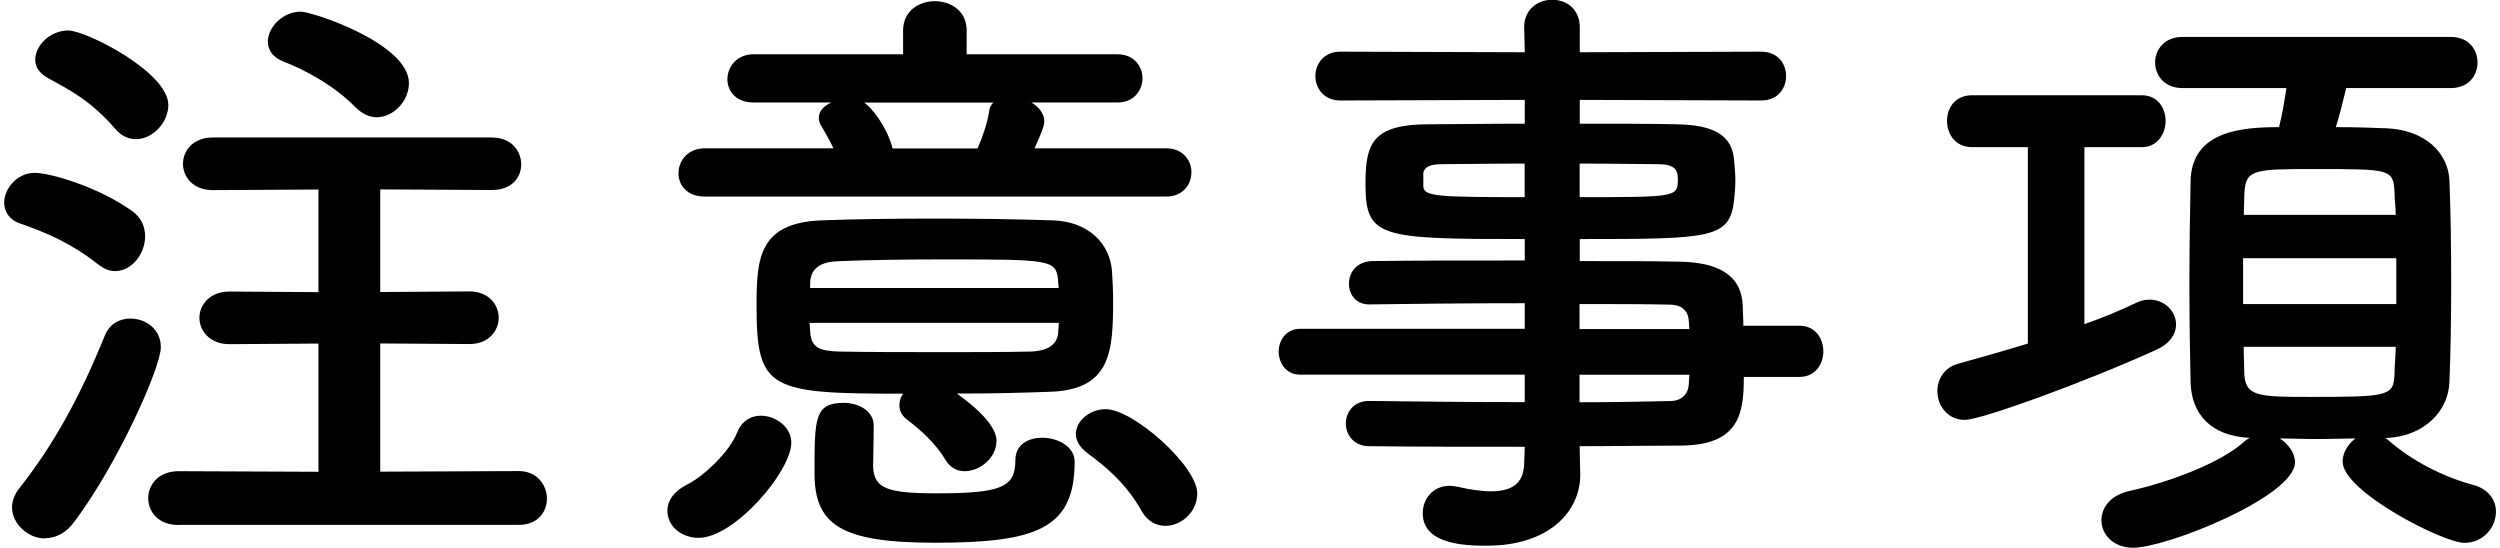 <?xml version="1.0" encoding="UTF-8"?><svg id="a" xmlns="http://www.w3.org/2000/svg" viewBox="0 0 210 46"><path d="m8.24,22.21c-2.26-1.8-4.36-2.67-6.56-3.44-.92-.31-1.33-1.03-1.33-1.74,0-1.18,1.08-2.51,2.56-2.51,1.33,0,5.33,1.18,8.15,3.18.82.56,1.13,1.38,1.13,2.15,0,1.49-1.13,2.92-2.51,2.92-.46,0-.92-.15-1.43-.56Zm-4.46,23.02c-1.43,0-2.77-1.23-2.77-2.62,0-.51.2-1.08.61-1.59,2.87-3.64,5.08-7.64,7.18-12.82.41-1.03,1.28-1.44,2.15-1.44,1.28,0,2.56.87,2.56,2.41,0,1.69-3.59,9.74-7.23,14.61-.72,1.02-1.64,1.43-2.51,1.43ZM9.68,10.82c-2.1-2.41-3.79-3.23-5.64-4.26-.77-.41-1.08-.97-1.08-1.54,0-1.23,1.28-2.46,2.77-2.46s8.41,3.49,8.41,6.26c0,1.49-1.33,2.87-2.72,2.87-.62,0-1.23-.26-1.74-.87Zm5.33,33.28c-1.74,0-2.56-1.13-2.56-2.26s.87-2.26,2.56-2.26l11.74.05v-10.77l-7.49.05c-1.64,0-2.51-1.13-2.51-2.21s.87-2.21,2.51-2.21l7.49.05v-8.62l-8.87.05c-1.69,0-2.51-1.13-2.51-2.21s.82-2.21,2.51-2.21h23.44c1.64,0,2.46,1.13,2.46,2.26s-.82,2.15-2.46,2.15l-9.38-.05v8.62l7.49-.05c1.64,0,2.46,1.13,2.46,2.21s-.82,2.21-2.46,2.21l-7.49-.05v10.77l11.64-.05c1.54,0,2.36,1.18,2.36,2.31s-.77,2.21-2.36,2.21H15.01ZM29.88,9.03c-1.85-1.9-4.41-3.23-6.05-3.85-.92-.36-1.33-.97-1.33-1.69,0-1.18,1.23-2.51,2.77-2.51.97,0,9.08,2.67,9.08,6,0,1.49-1.28,2.87-2.72,2.87-.56,0-1.18-.26-1.74-.82Z" stroke-width="0"/><path d="m56.06,42.87c0-.77.51-1.59,1.64-2.16,1.28-.61,3.54-2.67,4.21-4.36.41-1.02,1.18-1.43,2-1.43,1.28,0,2.56.97,2.56,2.26,0,2.41-4.77,8-7.79,8-1.33,0-2.62-.87-2.62-2.31Zm3.13-26.36c-1.49,0-2.2-.97-2.2-1.95,0-1.03.77-2.1,2.2-2.1h10.82c-.31-.67-.67-1.28-.97-1.8-.2-.26-.26-.56-.26-.77,0-.56.41-.97,1.03-1.28h-6.51c-1.49,0-2.2-.97-2.2-1.95,0-1.02.77-2.1,2.2-2.1h12.56v-2c0-1.64,1.33-2.46,2.67-2.46s2.67.82,2.67,2.46v2h12.67c1.38,0,2.1,1.02,2.1,2,0,1.03-.72,2.05-2.1,2.05h-7.23c.61.36,1.08.92,1.08,1.59,0,.41-.31,1.13-.82,2.26h11.08c1.38,0,2.1,1.02,2.1,2,0,1.03-.72,2.05-2.1,2.05h-38.77Zm24.51,20.56c0,1.38-1.38,2.51-2.67,2.51-.62,0-1.18-.26-1.59-.92-.82-1.38-2-2.46-3.28-3.44-.46-.36-.61-.77-.61-1.18,0-.36.1-.67.31-.97-11.28,0-12.31-.31-12.31-7.43,0-3.95.21-6.92,5.44-7.13,2.67-.1,6-.15,9.44-.15s6.97.05,10,.15c3.02.1,4.77,1.95,4.97,4.2.05.72.1,1.64.1,2.51,0,4.25-.15,7.54-5.33,7.69-2.56.1-5.18.15-7.79.15,2.41,1.74,3.33,3.03,3.33,4Zm-15.69-9.95c0,.31.05.56.05.82.1,1.28.82,1.54,2.41,1.59,2.51.05,5.74.05,9.03.05,2.41,0,4.87,0,7.13-.05,1.18-.05,2.21-.46,2.26-1.64,0-.26.05-.51.05-.77h-20.92Zm20.92-2.92c0-.2-.05-.41-.05-.61-.15-1.8-.56-1.8-9.9-1.8-3.08,0-6.15.05-8.57.15-1.69.05-2.31.77-2.36,1.79v.46h20.87Zm-10.41,21.39c-7.95,0-10.1-1.54-10.1-5.85,0-4.61,0-5.9,2.46-5.9,1.23,0,2.51.67,2.51,1.9,0,1.43-.05,2.92-.05,3.49.1,1.8,1.18,2.21,5.33,2.21,5.44,0,6.62-.51,6.62-2.77,0-1.33,1.08-1.9,2.26-1.9,1.33,0,2.72.77,2.72,2,0,5.64-3.18,6.82-11.74,6.82Zm-5.95-36.97c.51.26,1.9,1.9,2.41,3.85h7.13c.41-.92.82-2.1.97-3.08.05-.36.15-.56.36-.77h-10.87Zm23.33,34.31c-1.33-2.36-3.03-3.74-4.56-4.87-.67-.51-.97-1.08-.97-1.59,0-1.13,1.18-2.1,2.51-2.1,2.31,0,7.69,4.77,7.69,7.08,0,1.54-1.33,2.72-2.67,2.72-.77,0-1.49-.36-2-1.23Z" stroke-width="0"/><path d="m146.48,31.69c0,3.03-.36,5.74-5.38,5.74-2.67,0-5.49.05-8.41.05l.05,2.36v.05c0,3.08-2.62,5.95-7.85,5.95-1.64,0-5.38-.05-5.38-2.72,0-1.18.82-2.31,2.26-2.31.26,0,.51.05.77.1.87.2,1.85.36,2.72.36,1.54,0,2.77-.51,2.77-2.41l.05-1.33c-4.46,0-8.97,0-13.08-.05-1.28,0-1.95-.97-1.95-1.9,0-.97.67-1.9,1.95-1.9h.05c3.79.05,8.41.1,13.03.1v-2.31h-18.87c-1.18,0-1.8-.97-1.8-1.95,0-.92.62-1.9,1.8-1.9h18.87v-2.15c-4.82,0-9.69.05-13.03.1h-.05c-1.13,0-1.69-.87-1.69-1.74,0-.92.61-1.85,1.95-1.9,3.64-.05,8.26-.05,12.82-.05v-1.8c-12.26,0-13.38-.1-13.38-4.67,0-3.38.61-4.97,5.33-4.97,1.95,0,4.92-.05,8.05-.05v-2l-15.49.05c-1.38,0-2.1-1.02-2.1-2.05s.72-2.05,2.1-2.05l15.49.05-.05-2.1c0-1.54,1.18-2.31,2.36-2.31s2.31.77,2.31,2.31v2.1l15.23-.05c1.43,0,2.1,1.03,2.1,2.05s-.67,2.05-2.1,2.05l-15.23-.05v2c3.13,0,6.1,0,8.1.05,3.28.05,4.72.97,4.87,3.08.05.56.1,1.13.1,1.64,0,.56-.05,1.08-.1,1.59-.36,3.28-1.8,3.33-12.97,3.33v1.85c3.03,0,5.9,0,8.36.05,3.28.05,5.23,1.13,5.33,3.69,0,.46.05,1.03.05,1.69h4.72c1.33,0,2,1.08,2,2.15s-.67,2.15-2,2.15h-4.67Zm-18.41-17.95c-2.77,0-5.33.05-6.92.05-1.08,0-1.49.26-1.59.72v1.13c0,.87,1.23.92,8.51.92v-2.82Zm4.61,2.82c8.1,0,8.26,0,8.26-1.49,0-.82-.26-1.28-1.69-1.28s-3.9-.05-6.56-.05v2.82Zm9.18,10.41c-.05-.92-.67-1.38-1.59-1.38-2.1-.05-4.72-.05-7.59-.05v2.1h9.23l-.05-.67Zm-9.18,4.51v2.31c2.67,0,5.23-.05,7.59-.1.92,0,1.54-.51,1.59-1.44,0-.26.05-.51.05-.77h-9.23Z" stroke-width="0"/><path d="m170.32,12.36h-4.67c-1.38,0-2.1-1.08-2.1-2.21s.72-2.15,2.1-2.15h14.26c1.33,0,2,1.08,2,2.15s-.67,2.21-2,2.21h-4.82v14.87c1.59-.56,3.08-1.18,4.36-1.8.41-.2.77-.26,1.13-.26,1.23,0,2.21.97,2.21,2.1,0,.77-.51,1.59-1.64,2.1-5.85,2.67-14.72,5.9-16.1,5.9-1.49,0-2.31-1.23-2.31-2.41,0-.97.56-2,1.75-2.31,1.85-.51,3.85-1.08,5.85-1.69V12.36Zm30,24.41c.1.05.26.15.36.26,1.9,1.64,4.41,2.98,7.03,3.69,1.38.36,1.95,1.33,1.95,2.26,0,1.28-1.02,2.62-2.67,2.62-1.74,0-10.21-4.31-10.21-6.82,0-.77.46-1.49,1.08-1.95-1.03,0-2.1.05-3.23.05s-2.15-.05-3.13-.05c.72.46,1.28,1.23,1.28,2,0,2.87-10.77,7.18-13.59,7.18-1.69,0-2.67-1.13-2.67-2.31,0-1.03.72-2.1,2.36-2.46,3.49-.77,7.74-2.41,9.64-4.15.15-.15.31-.21.46-.31-3.33-.15-4.87-2.05-4.97-4.61-.05-2.26-.1-5.23-.1-8.31s.05-6.21.1-8.67c.1-4.2,4.31-4.51,7.43-4.51.26-1.02.41-1.95.62-3.28h-8.72c-1.54,0-2.31-1.08-2.31-2.15s.77-2.15,2.31-2.15h22.51c1.54,0,2.26,1.08,2.26,2.15s-.72,2.15-2.26,2.15h-8.77c-.26,1.08-.56,2.31-.87,3.28,1.64,0,3.18.05,4.31.1,3.23.15,5.13,2.1,5.23,4.36.1,2.41.15,5.49.15,8.57s-.05,6.1-.15,8.41c-.1,2.46-2.15,4.51-5.23,4.67h-.2Zm.97-15.08h-12.87v3.85h12.87v-3.85Zm-.05-3.64c0-.67-.1-1.33-.1-1.9-.1-1.95-.36-1.95-6.56-1.95-5.18,0-5.95,0-6.05,2,0,.56-.05,1.18-.05,1.85h12.77Zm-12.77,11.08c0,.82.05,1.59.05,2.26.1,1.9,1.13,1.95,5.49,1.95,6.67,0,7.08-.05,7.13-2,0-.67.1-1.44.1-2.21h-12.77Z" stroke-width="0"/></svg>
